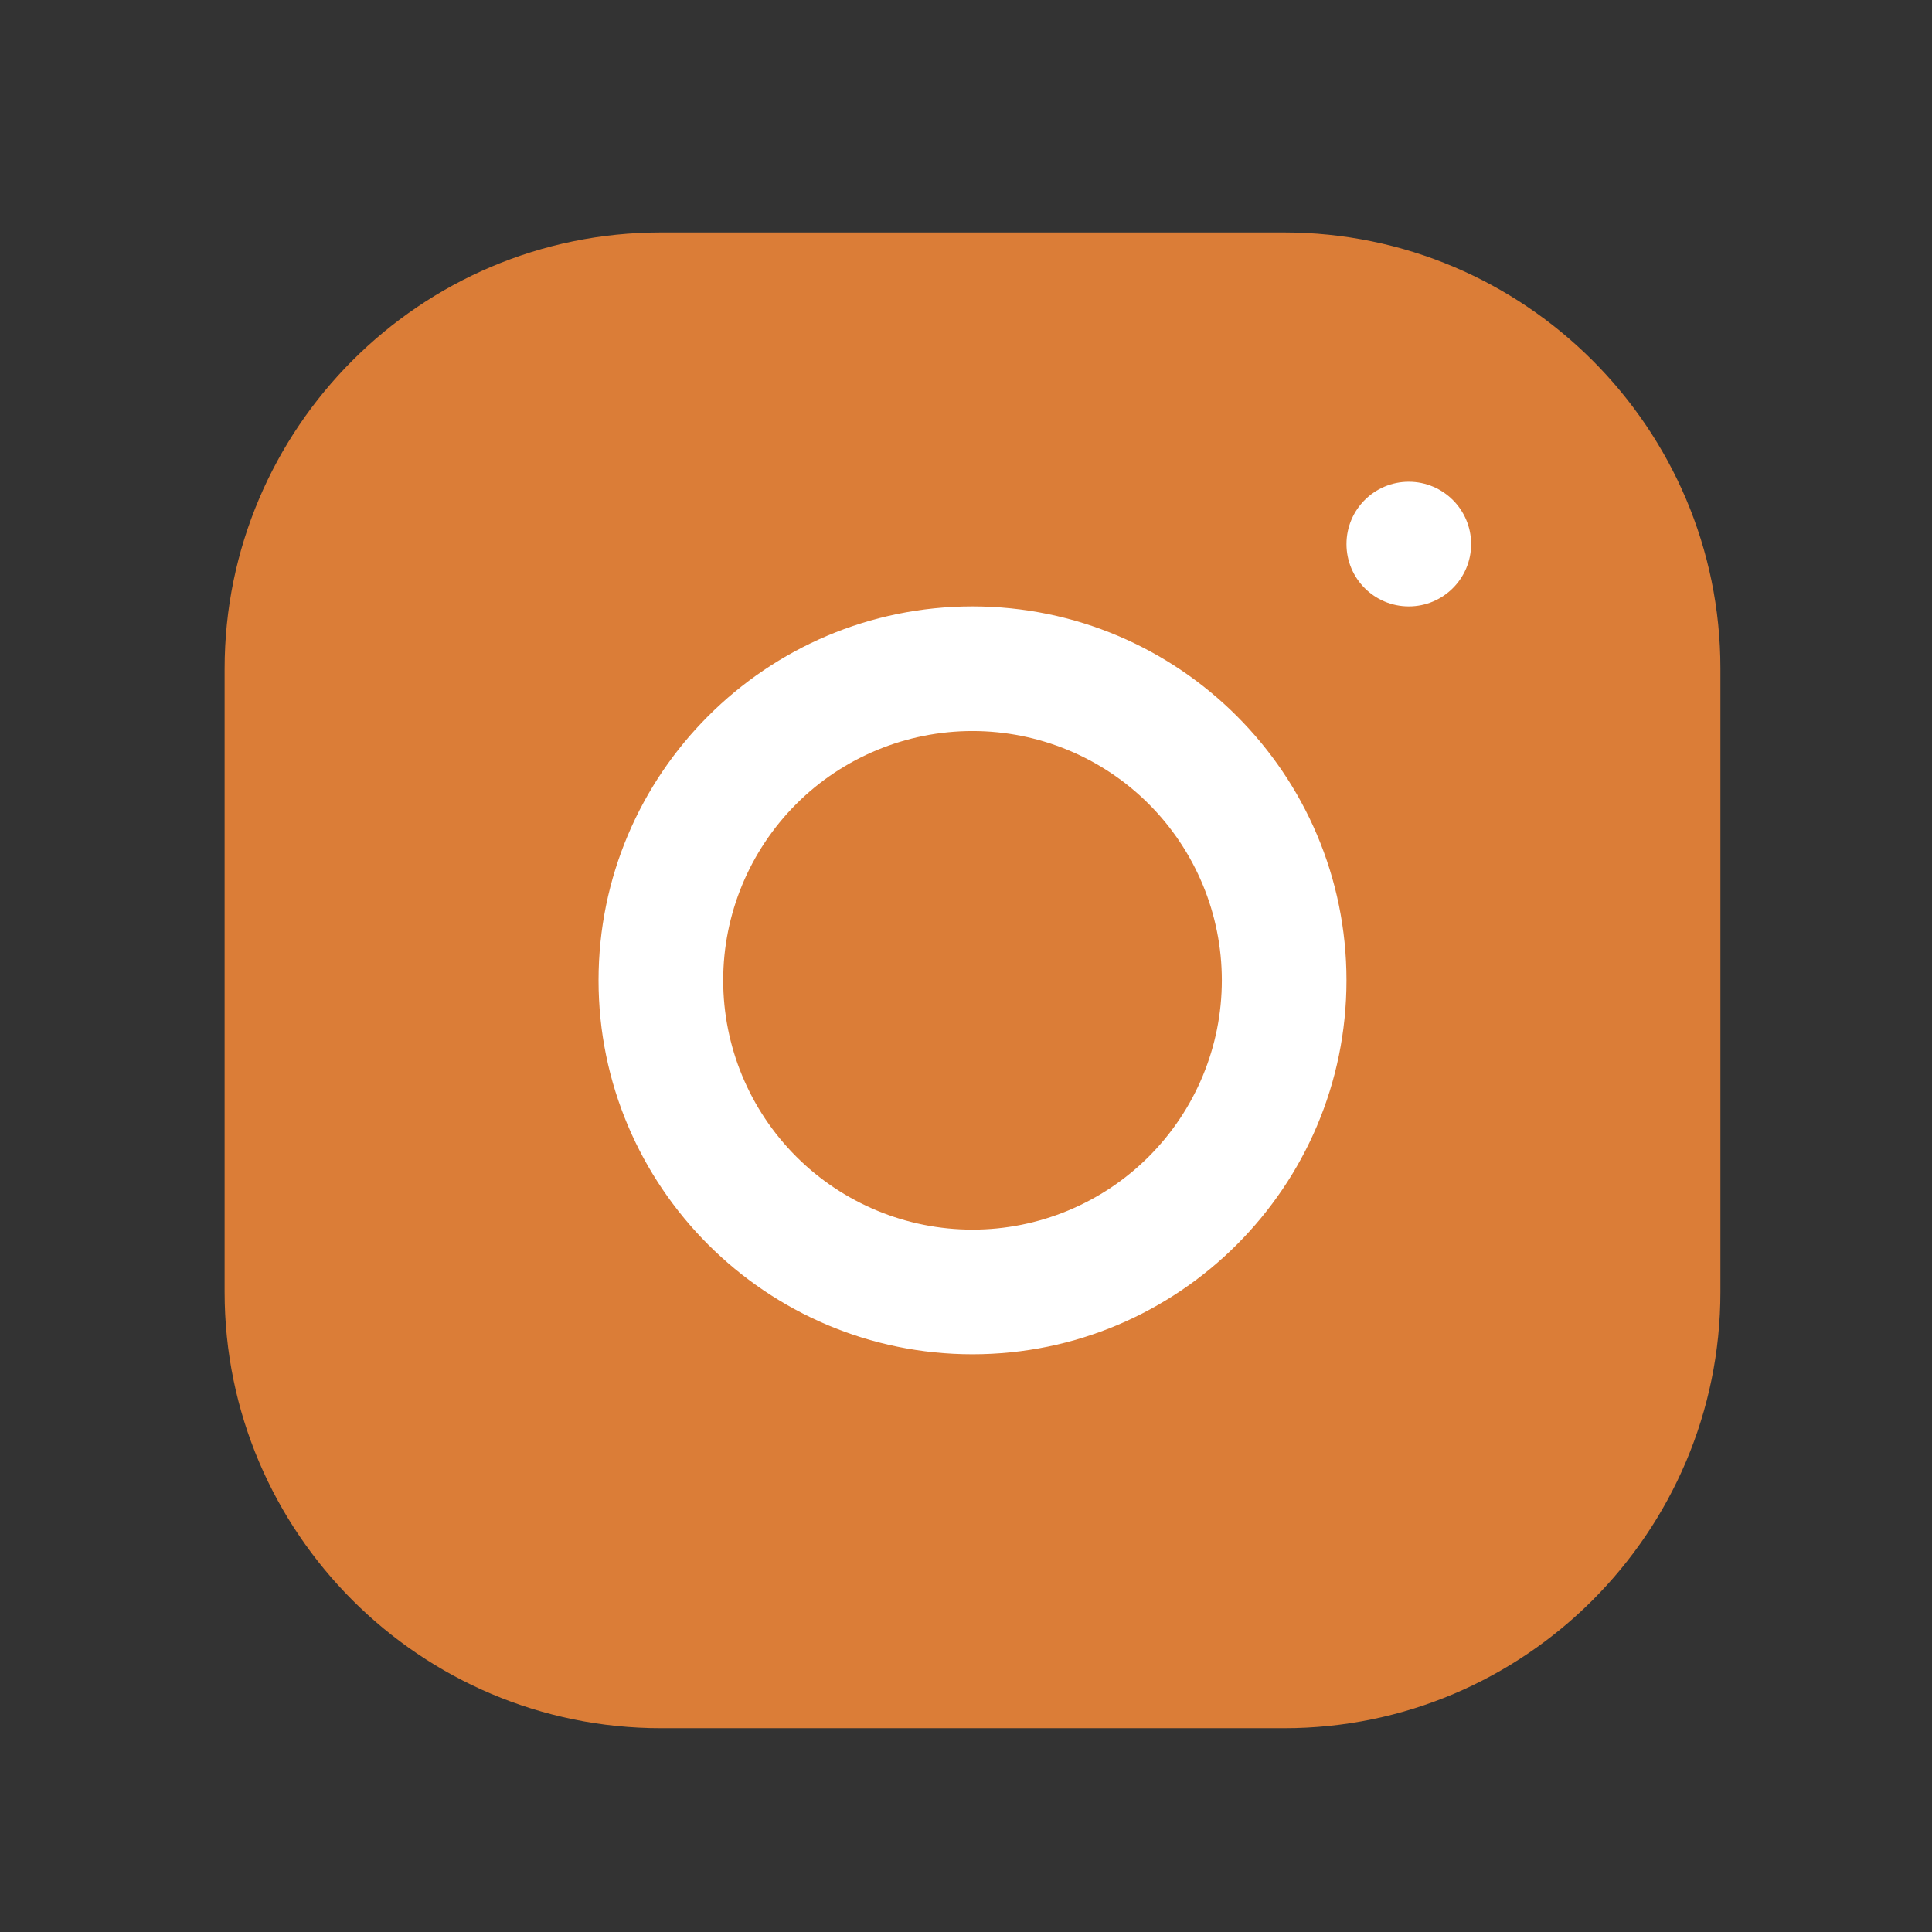 <svg width="31" height="31" viewBox="0 0 31 31" fill="none" xmlns="http://www.w3.org/2000/svg">
<rect x="0" y="0" width="31" height="31" fill="#333333" stroke="none"/>
<rect x="7.197" y="6.416" width="18" height="16.5" fill="white"/>
<path d="M10.602 3.73C6.744 3.73 3.604 6.872 3.604 10.732V20.732C3.604 24.591 6.746 27.73 10.606 27.73H20.606C24.465 27.73 27.605 24.588 27.605 20.728V10.728C27.605 6.869 24.462 3.73 20.602 3.73H10.602ZM22.605 7.73C23.157 7.73 23.605 8.178 23.605 8.73C23.605 9.282 23.157 9.73 22.605 9.73C22.052 9.73 21.605 9.282 21.605 8.73C21.605 8.178 22.052 7.73 22.605 7.73ZM15.604 9.73C18.913 9.73 21.605 12.421 21.605 15.73C21.605 19.039 18.913 21.73 15.604 21.73C12.296 21.73 9.604 19.039 9.604 15.73C9.604 12.421 12.296 9.73 15.604 9.73ZM15.604 11.73C14.544 11.73 13.526 12.151 12.776 12.901C12.026 13.652 11.604 14.669 11.604 15.73C11.604 16.791 12.026 17.808 12.776 18.558C13.526 19.308 14.544 19.73 15.604 19.73C16.665 19.73 17.683 19.308 18.433 18.558C19.183 17.808 19.605 16.791 19.605 15.73C19.605 14.669 19.183 13.652 18.433 12.901C17.683 12.151 16.665 11.73 15.604 11.73Z" fill="#DB7D37"/>
</svg>
